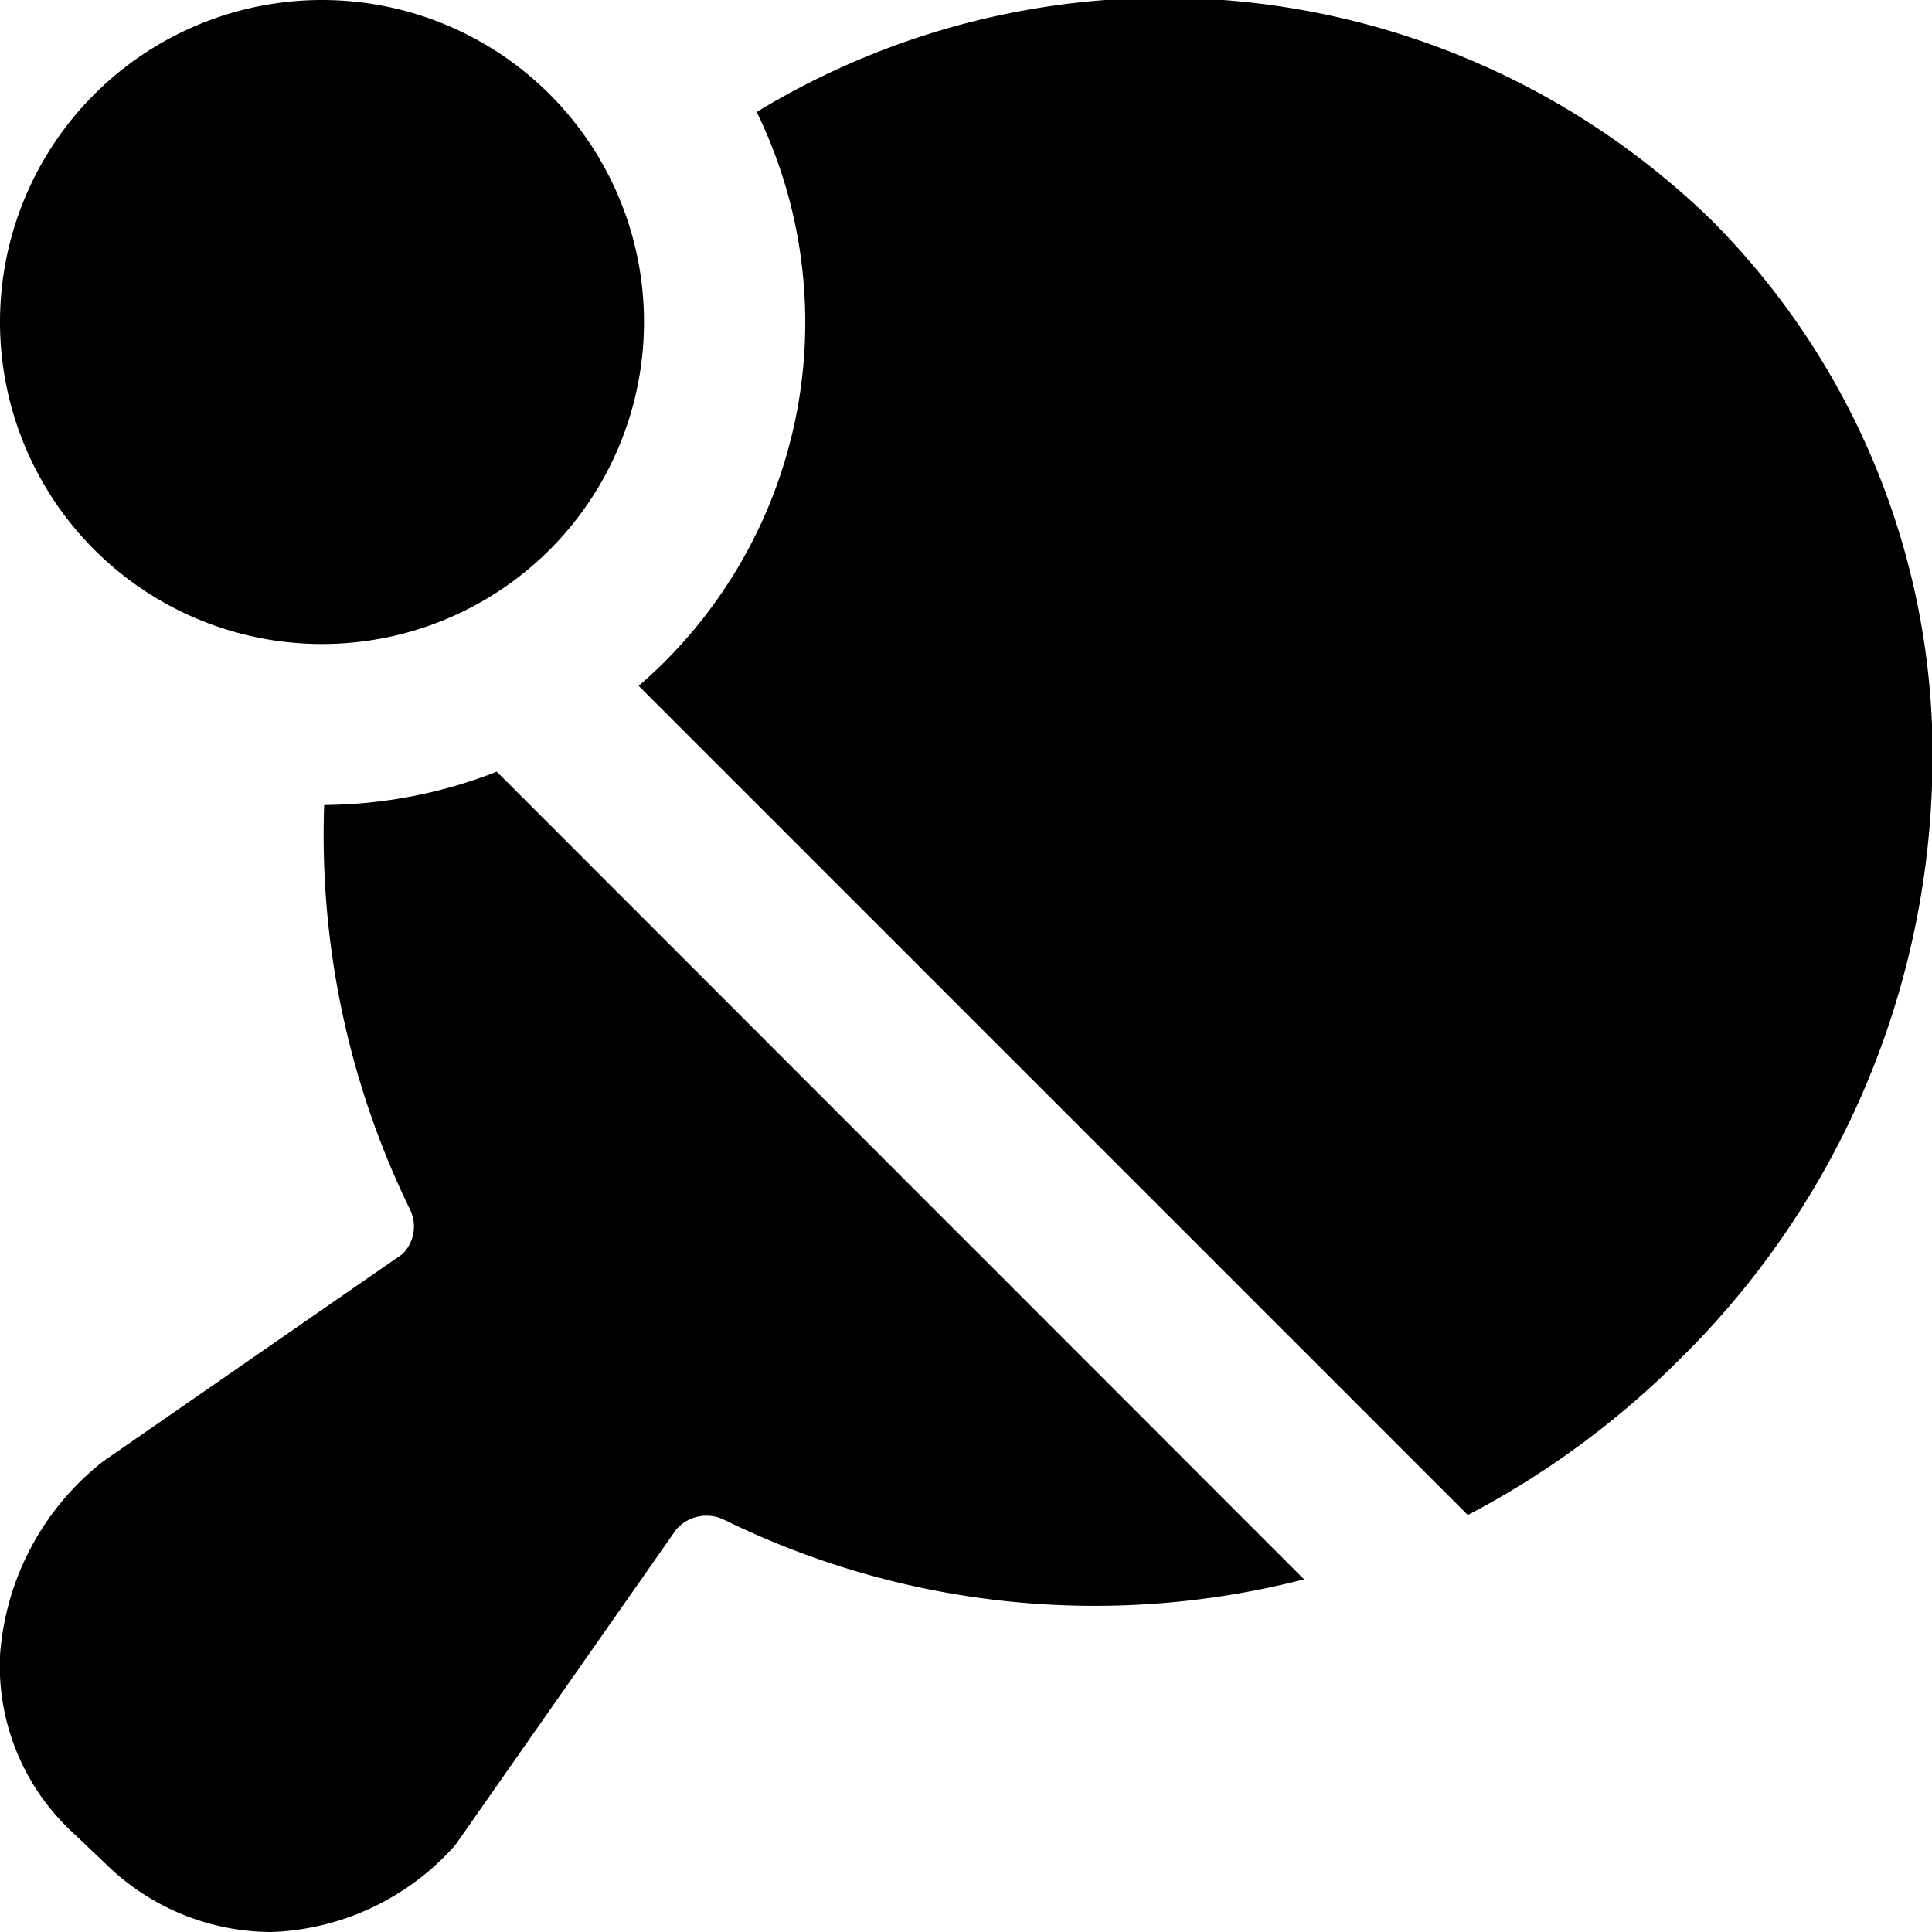 <svg id="Layer_1" height="512" viewBox="0 0 24 24" width="512" xmlns="http://www.w3.org/2000/svg" data-name="Layer 1"><path d="m4 8a4 4 0 1 1 4-4 4 4 0 0 1 -4 4zm3.934.52 10.3 10.3a10.822 10.822 0 0 0 2.642-1.944 10.5 10.5 0 0 0 3.124-7.118 9.412 9.412 0 0 0 -2.735-7.019 9.745 9.745 0 0 0 -11.865-1.348 5.961 5.961 0 0 1 -1.466 7.129zm-1.763 1.066a5.987 5.987 0 0 1 -2.144.414 10.617 10.617 0 0 0 1.054 5 .483.483 0 0 1 -.081.578l-3.718 2.575a3.363 3.363 0 0 0 -1.282 2.413 2.824 2.824 0 0 0 .853 2.151l.445.422a2.948 2.948 0 0 0 2.083.861 3.2 3.2 0 0 0 2.275-1.08l2.744-3.92a.5.5 0 0 1 .6-.119 10.441 10.441 0 0 0 7.2.738z"/></svg>